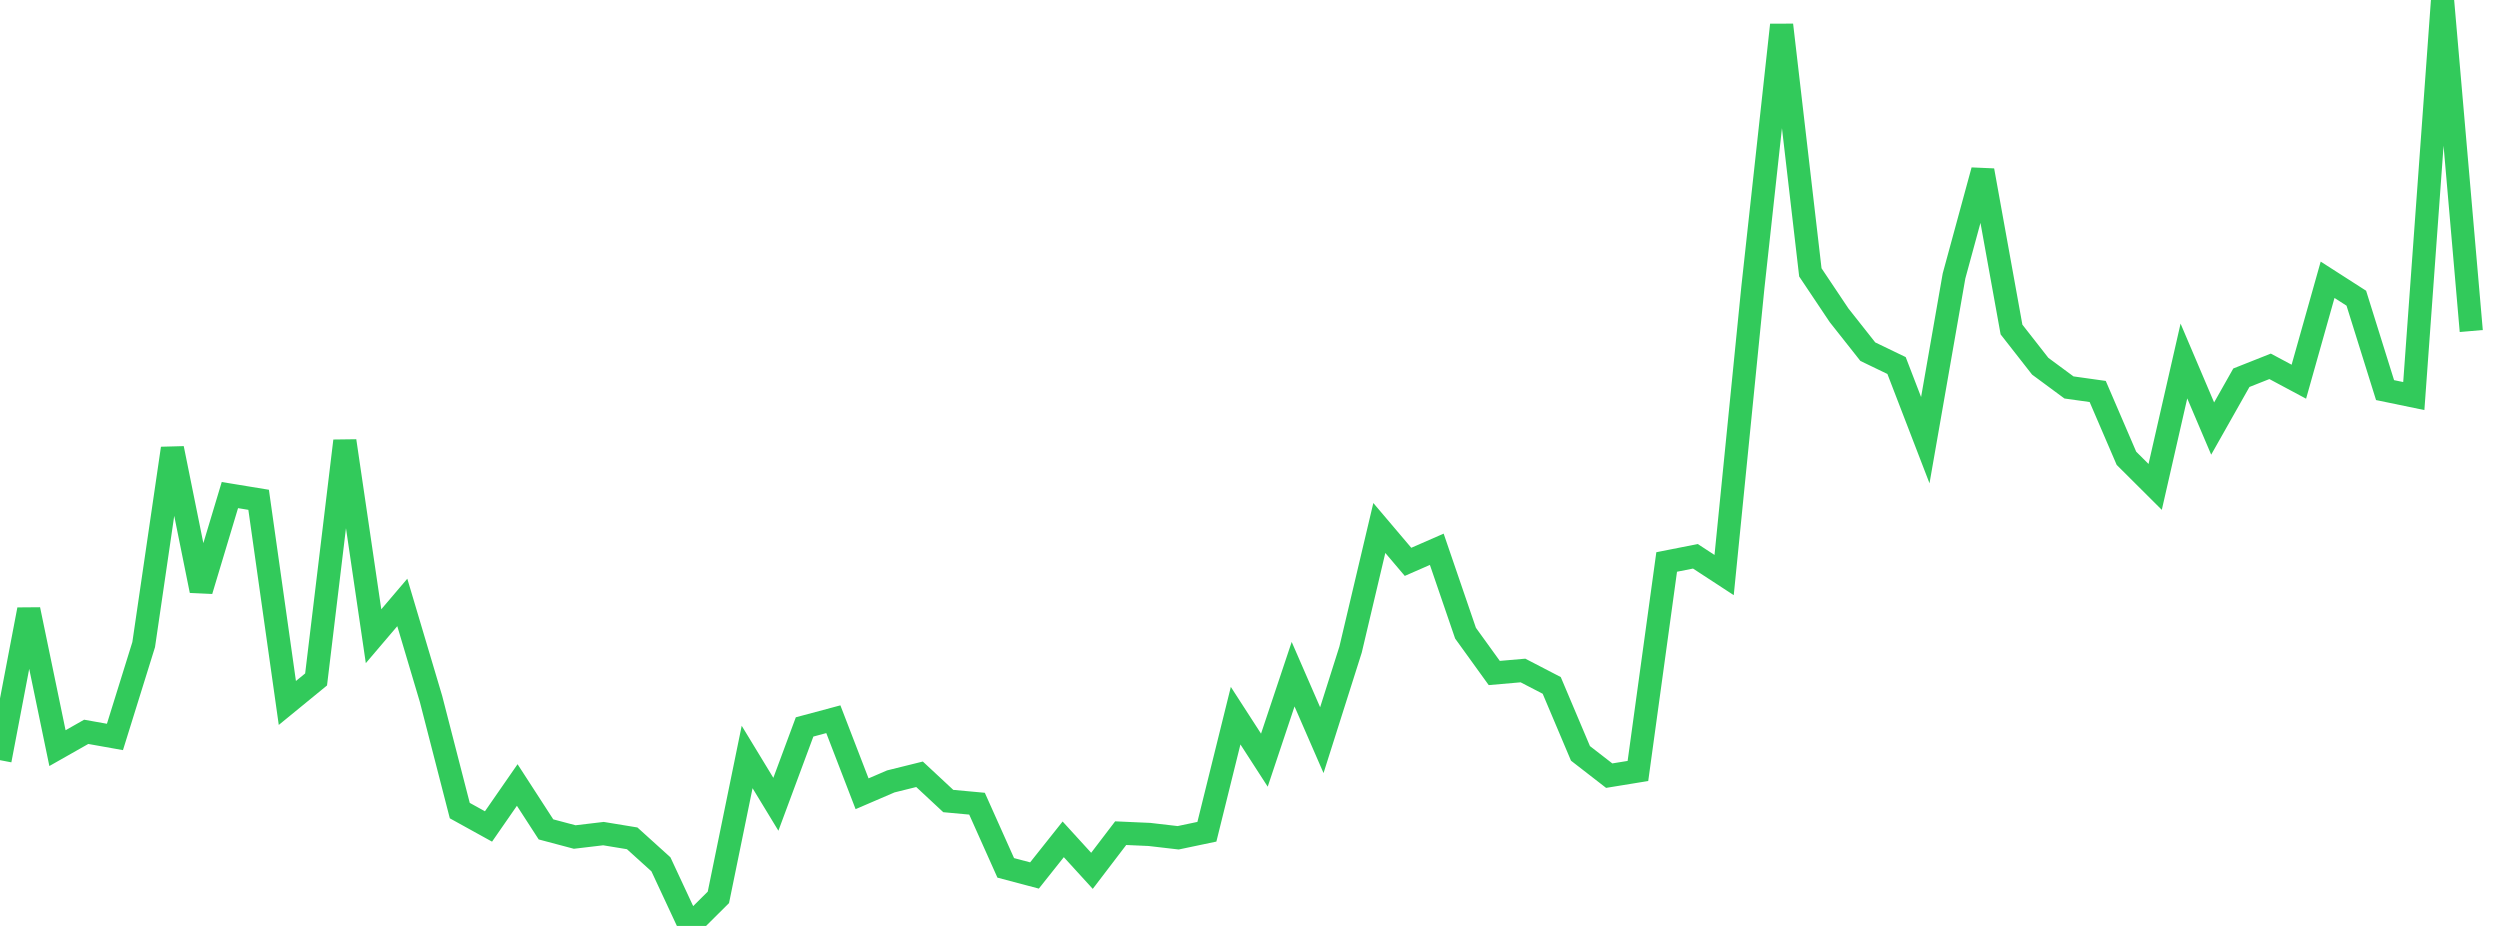 <?xml version="1.0" standalone="no"?>
<!DOCTYPE svg PUBLIC "-//W3C//DTD SVG 1.1//EN" "http://www.w3.org/Graphics/SVG/1.1/DTD/svg11.dtd">

<svg width="135" height="50" viewBox="0 0 135 50" preserveAspectRatio="none" 
  xmlns="http://www.w3.org/2000/svg"
  xmlns:xlink="http://www.w3.org/1999/xlink">


<polyline points="0.0, 41.049 1.552, 32.917 3.103, 40.399 4.655, 39.519 6.207, 39.795 7.759, 34.809 9.31, 24.214 10.862, 31.895 12.414, 26.734 13.966, 26.989 15.517, 37.96 17.069, 36.69 18.621, 23.809 20.172, 34.355 21.724, 32.532 23.276, 37.744 24.828, 43.772 26.379, 44.629 27.931, 42.39 29.483, 44.787 31.034, 45.199 32.586, 45.015 34.138, 45.27 35.69, 46.673 37.241, 50.0 38.793, 48.457 40.345, 40.877 41.897, 43.431 43.448, 39.254 45.0, 38.838 46.552, 42.863 48.103, 42.196 49.655, 41.811 51.207, 43.256 52.759, 43.399 54.31, 46.865 55.862, 47.276 57.414, 45.324 58.966, 47.025 60.517, 44.991 62.069, 45.06 63.621, 45.24 65.172, 44.914 66.724, 38.646 68.276, 41.049 69.828, 36.406 71.379, 39.969 72.931, 35.077 74.483, 28.511 76.034, 30.34 77.586, 29.661 79.138, 34.191 80.69, 36.342 82.241, 36.207 83.793, 37.012 85.345, 40.682 86.897, 41.885 88.448, 41.632 90.0, 30.347 91.552, 30.04 93.103, 31.053 94.655, 15.526 96.207, 1.347 97.759, 14.708 99.31, 17.026 100.862, 18.99 102.414, 19.739 103.966, 23.769 105.517, 14.902 107.069, 9.204 108.621, 17.794 110.172, 19.776 111.724, 20.922 113.276, 21.14 114.828, 24.748 116.379, 26.293 117.931, 19.494 119.483, 23.142 121.034, 20.397 122.586, 19.782 124.138, 20.612 125.69, 15.108 127.241, 16.103 128.793, 21.066 130.345, 21.387 131.897, 0.0 133.448, 17.875" fill="none" stroke="#32ca5b" stroke-width="1.25"/>

</svg>